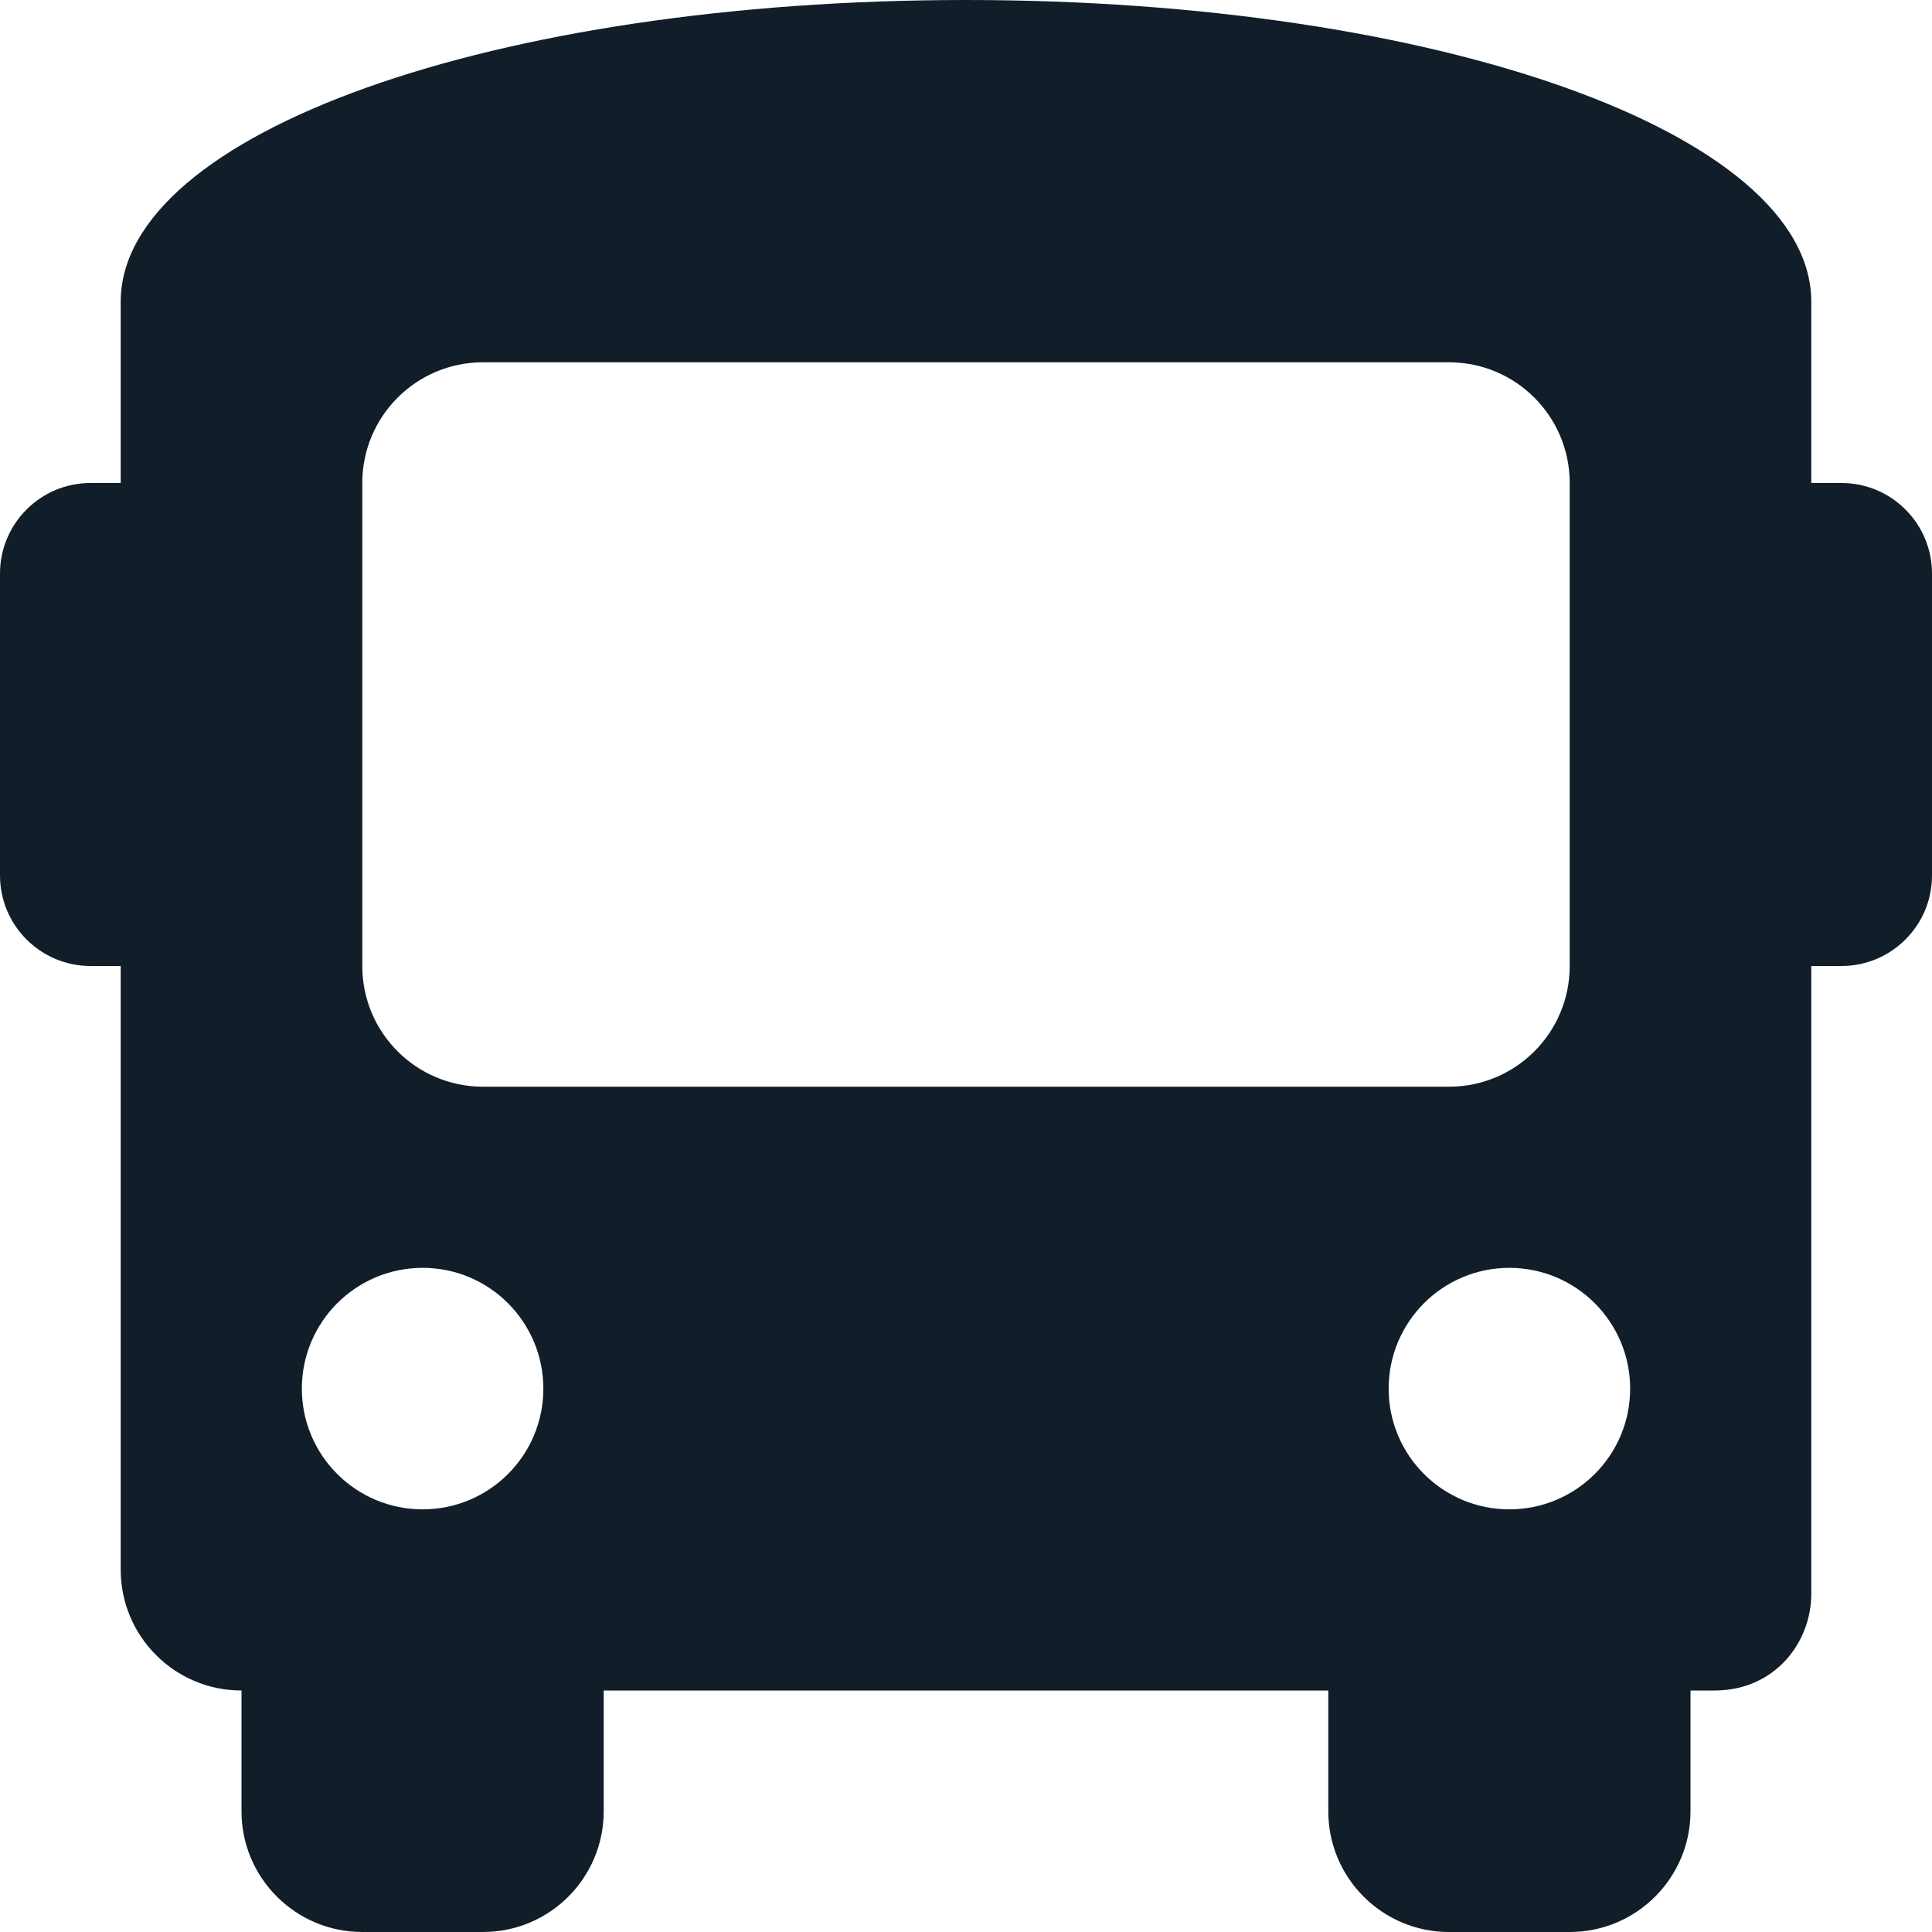<svg width="21" height="21" viewBox="0 0 21 21" fill="none" xmlns="http://www.w3.org/2000/svg">
<path d="M20.016 5.25H19.688V3.281C19.688 1.444 15.619 0 10.5 0C5.381 0 1.312 1.444 1.312 3.281V5.25H0.984C0.441 5.25 0 5.691 0 6.234V9.516C0 10.059 0.441 10.5 0.984 10.5H1.312V17.062C1.312 17.787 1.9 18.375 2.625 18.375V19.688C2.625 20.412 3.213 21 3.938 21H5.25C5.975 21 6.562 20.412 6.562 19.688V18.375H14.438V19.688C14.438 20.412 15.025 21 15.75 21H17.062C17.787 21 18.375 20.412 18.375 19.688V18.375H18.637C19.294 18.375 19.688 17.85 19.688 17.325V10.5H20.016C20.559 10.5 21 10.059 21 9.516V6.234C21 5.691 20.559 5.25 20.016 5.25ZM4.594 16.406C3.869 16.406 3.281 15.819 3.281 15.094C3.281 14.369 3.869 13.781 4.594 13.781C5.319 13.781 5.906 14.369 5.906 15.094C5.906 15.819 5.319 16.406 4.594 16.406ZM5.25 11.812C4.525 11.812 3.938 11.225 3.938 10.5V5.25C3.938 4.525 4.525 3.938 5.25 3.938H15.75C16.475 3.938 17.062 4.525 17.062 5.25V10.5C17.062 11.225 16.475 11.812 15.75 11.812H5.25ZM16.406 16.406C15.681 16.406 15.094 15.819 15.094 15.094C15.094 14.369 15.681 13.781 16.406 13.781C17.131 13.781 17.719 14.369 17.719 15.094C17.719 15.819 17.131 16.406 16.406 16.406Z" fill="#111E29"/>
</svg>
